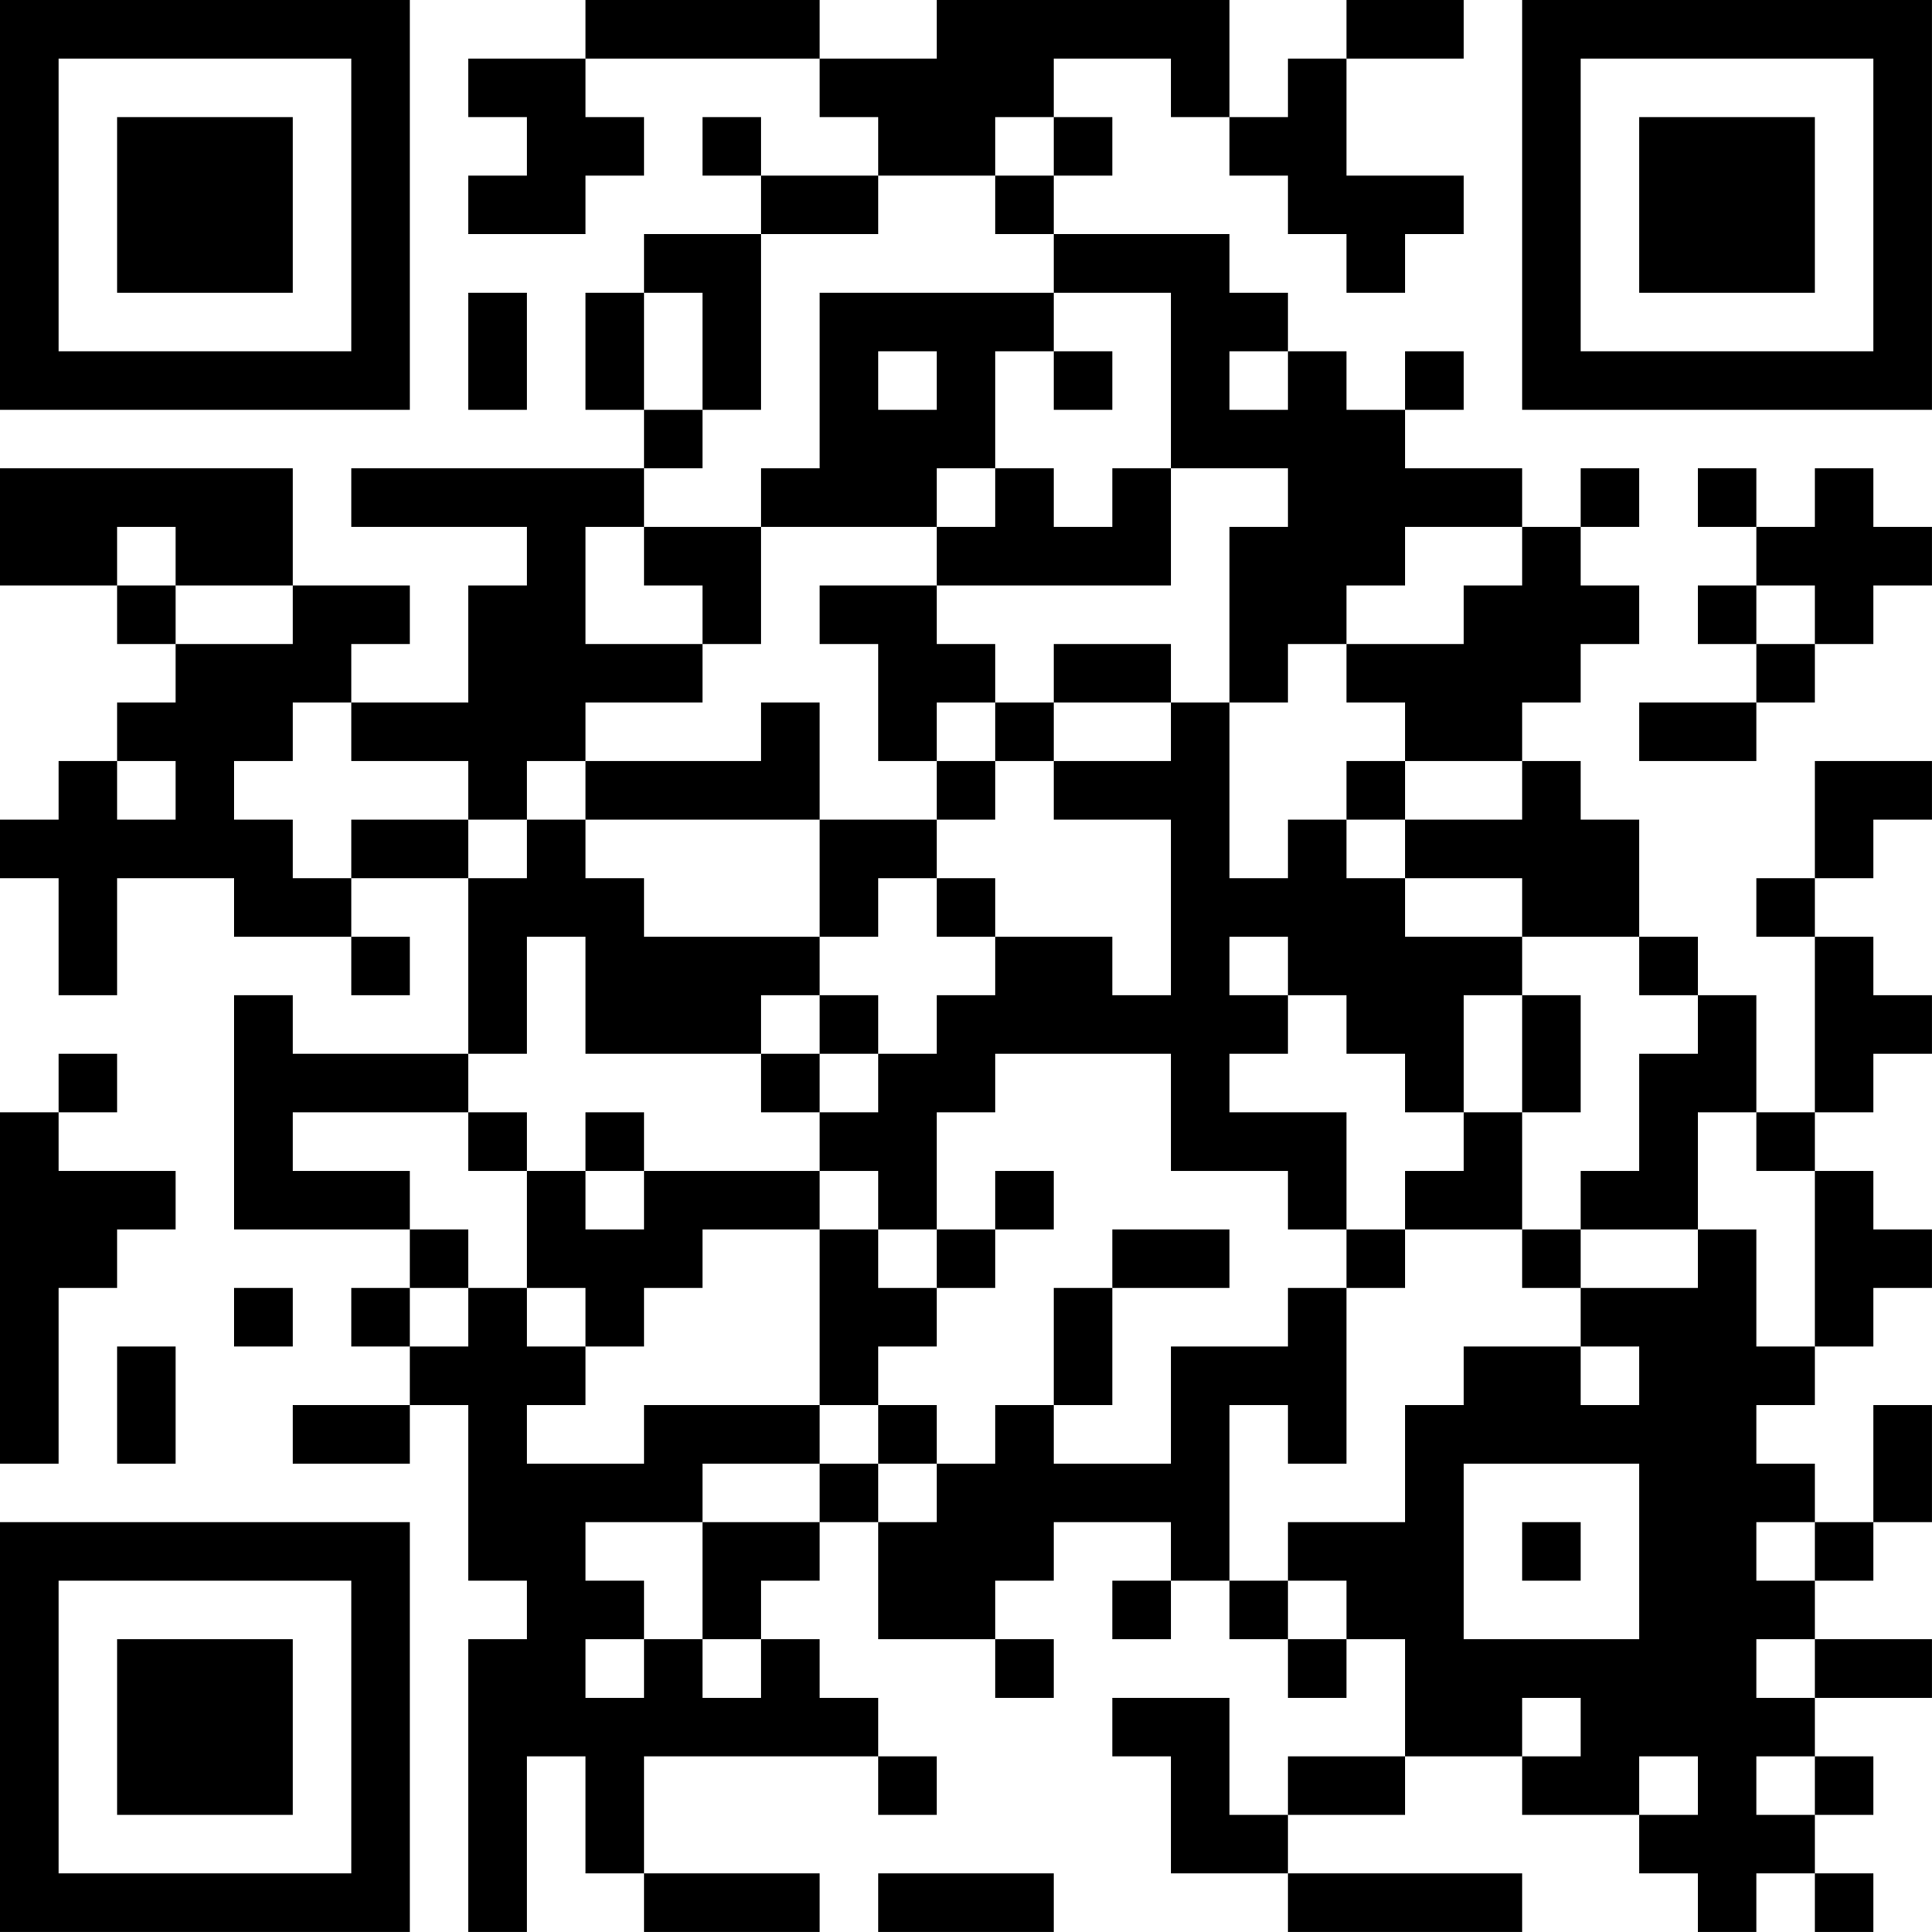<?xml version="1.0" encoding="UTF-8"?>
<svg xmlns="http://www.w3.org/2000/svg" version="1.1" width="400" height="400" viewBox="0 0 400 400"><rect x="0" y="0" width="400" height="400" fill="#ffffff"/><g transform="scale(12.121)"><g transform="translate(0,0)"><path fill-rule="evenodd" d="M10 0L10 1L8 1L8 2L9 2L9 3L8 3L8 4L10 4L10 3L11 3L11 2L10 2L10 1L14 1L14 2L15 2L15 3L13 3L13 2L12 2L12 3L13 3L13 4L11 4L11 5L10 5L10 7L11 7L11 8L6 8L6 9L9 9L9 10L8 10L8 12L6 12L6 11L7 11L7 10L5 10L5 8L0 8L0 10L2 10L2 11L3 11L3 12L2 12L2 13L1 13L1 14L0 14L0 15L1 15L1 17L2 17L2 15L4 15L4 16L6 16L6 17L7 17L7 16L6 16L6 15L8 15L8 18L5 18L5 17L4 17L4 21L7 21L7 22L6 22L6 23L7 23L7 24L5 24L5 25L7 25L7 24L8 24L8 27L9 27L9 28L8 28L8 33L9 33L9 30L10 30L10 32L11 32L11 33L14 33L14 32L11 32L11 30L15 30L15 31L16 31L16 30L15 30L15 29L14 29L14 28L13 28L13 27L14 27L14 26L15 26L15 28L17 28L17 29L18 29L18 28L17 28L17 27L18 27L18 26L20 26L20 27L19 27L19 28L20 28L20 27L21 27L21 28L22 28L22 29L23 29L23 28L24 28L24 30L22 30L22 31L21 31L21 29L19 29L19 30L20 30L20 32L22 32L22 33L26 33L26 32L22 32L22 31L24 31L24 30L26 30L26 31L28 31L28 32L29 32L29 33L30 33L30 32L31 32L31 33L32 33L32 32L31 32L31 31L32 31L32 30L31 30L31 29L33 29L33 28L31 28L31 27L32 27L32 26L33 26L33 24L32 24L32 26L31 26L31 25L30 25L30 24L31 24L31 23L32 23L32 22L33 22L33 21L32 21L32 20L31 20L31 19L32 19L32 18L33 18L33 17L32 17L32 16L31 16L31 15L32 15L32 14L33 14L33 13L31 13L31 15L30 15L30 16L31 16L31 19L30 19L30 17L29 17L29 16L28 16L28 14L27 14L27 13L26 13L26 12L27 12L27 11L28 11L28 10L27 10L27 9L28 9L28 8L27 8L27 9L26 9L26 8L24 8L24 7L25 7L25 6L24 6L24 7L23 7L23 6L22 6L22 5L21 5L21 4L18 4L18 3L19 3L19 2L18 2L18 1L20 1L20 2L21 2L21 3L22 3L22 4L23 4L23 5L24 5L24 4L25 4L25 3L23 3L23 1L25 1L25 0L23 0L23 1L22 1L22 2L21 2L21 0L16 0L16 1L14 1L14 0ZM17 2L17 3L15 3L15 4L13 4L13 7L12 7L12 5L11 5L11 7L12 7L12 8L11 8L11 9L10 9L10 11L12 11L12 12L10 12L10 13L9 13L9 14L8 14L8 13L6 13L6 12L5 12L5 13L4 13L4 14L5 14L5 15L6 15L6 14L8 14L8 15L9 15L9 14L10 14L10 15L11 15L11 16L14 16L14 17L13 17L13 18L10 18L10 16L9 16L9 18L8 18L8 19L5 19L5 20L7 20L7 21L8 21L8 22L7 22L7 23L8 23L8 22L9 22L9 23L10 23L10 24L9 24L9 25L11 25L11 24L14 24L14 25L12 25L12 26L10 26L10 27L11 27L11 28L10 28L10 29L11 29L11 28L12 28L12 29L13 29L13 28L12 28L12 26L14 26L14 25L15 25L15 26L16 26L16 25L17 25L17 24L18 24L18 25L20 25L20 23L22 23L22 22L23 22L23 25L22 25L22 24L21 24L21 27L22 27L22 28L23 28L23 27L22 27L22 26L24 26L24 24L25 24L25 23L27 23L27 24L28 24L28 23L27 23L27 22L29 22L29 21L30 21L30 23L31 23L31 20L30 20L30 19L29 19L29 21L27 21L27 20L28 20L28 18L29 18L29 17L28 17L28 16L26 16L26 15L24 15L24 14L26 14L26 13L24 13L24 12L23 12L23 11L25 11L25 10L26 10L26 9L24 9L24 10L23 10L23 11L22 11L22 12L21 12L21 9L22 9L22 8L20 8L20 5L18 5L18 4L17 4L17 3L18 3L18 2ZM8 5L8 7L9 7L9 5ZM14 5L14 8L13 8L13 9L11 9L11 10L12 10L12 11L13 11L13 9L16 9L16 10L14 10L14 11L15 11L15 13L16 13L16 14L14 14L14 12L13 12L13 13L10 13L10 14L14 14L14 16L15 16L15 15L16 15L16 16L17 16L17 17L16 17L16 18L15 18L15 17L14 17L14 18L13 18L13 19L14 19L14 20L11 20L11 19L10 19L10 20L9 20L9 19L8 19L8 20L9 20L9 22L10 22L10 23L11 23L11 22L12 22L12 21L14 21L14 24L15 24L15 25L16 25L16 24L15 24L15 23L16 23L16 22L17 22L17 21L18 21L18 20L17 20L17 21L16 21L16 19L17 19L17 18L20 18L20 20L22 20L22 21L23 21L23 22L24 22L24 21L26 21L26 22L27 22L27 21L26 21L26 19L27 19L27 17L26 17L26 16L24 16L24 15L23 15L23 14L24 14L24 13L23 13L23 14L22 14L22 15L21 15L21 12L20 12L20 11L18 11L18 12L17 12L17 11L16 11L16 10L20 10L20 8L19 8L19 9L18 9L18 8L17 8L17 6L18 6L18 7L19 7L19 6L18 6L18 5ZM15 6L15 7L16 7L16 6ZM21 6L21 7L22 7L22 6ZM16 8L16 9L17 9L17 8ZM29 8L29 9L30 9L30 10L29 10L29 11L30 11L30 12L28 12L28 13L30 13L30 12L31 12L31 11L32 11L32 10L33 10L33 9L32 9L32 8L31 8L31 9L30 9L30 8ZM2 9L2 10L3 10L3 11L5 11L5 10L3 10L3 9ZM30 10L30 11L31 11L31 10ZM16 12L16 13L17 13L17 14L16 14L16 15L17 15L17 16L19 16L19 17L20 17L20 14L18 14L18 13L20 13L20 12L18 12L18 13L17 13L17 12ZM2 13L2 14L3 14L3 13ZM21 16L21 17L22 17L22 18L21 18L21 19L23 19L23 21L24 21L24 20L25 20L25 19L26 19L26 17L25 17L25 19L24 19L24 18L23 18L23 17L22 17L22 16ZM1 18L1 19L0 19L0 25L1 25L1 22L2 22L2 21L3 21L3 20L1 20L1 19L2 19L2 18ZM14 18L14 19L15 19L15 18ZM10 20L10 21L11 21L11 20ZM14 20L14 21L15 21L15 22L16 22L16 21L15 21L15 20ZM19 21L19 22L18 22L18 24L19 24L19 22L21 22L21 21ZM4 22L4 23L5 23L5 22ZM2 23L2 25L3 25L3 23ZM25 25L25 28L28 28L28 25ZM26 26L26 27L27 27L27 26ZM30 26L30 27L31 27L31 26ZM30 28L30 29L31 29L31 28ZM26 29L26 30L27 30L27 29ZM28 30L28 31L29 31L29 30ZM30 30L30 31L31 31L31 30ZM15 32L15 33L18 33L18 32ZM0 0L0 7L7 7L7 0ZM1 1L1 6L6 6L6 1ZM2 2L2 5L5 5L5 2ZM26 0L26 7L33 7L33 0ZM27 1L27 6L32 6L32 1ZM28 2L28 5L31 5L31 2ZM0 26L0 33L7 33L7 26ZM1 27L1 32L6 32L6 27ZM2 28L2 31L5 31L5 28Z" fill="#000000"/></g></g></svg>
